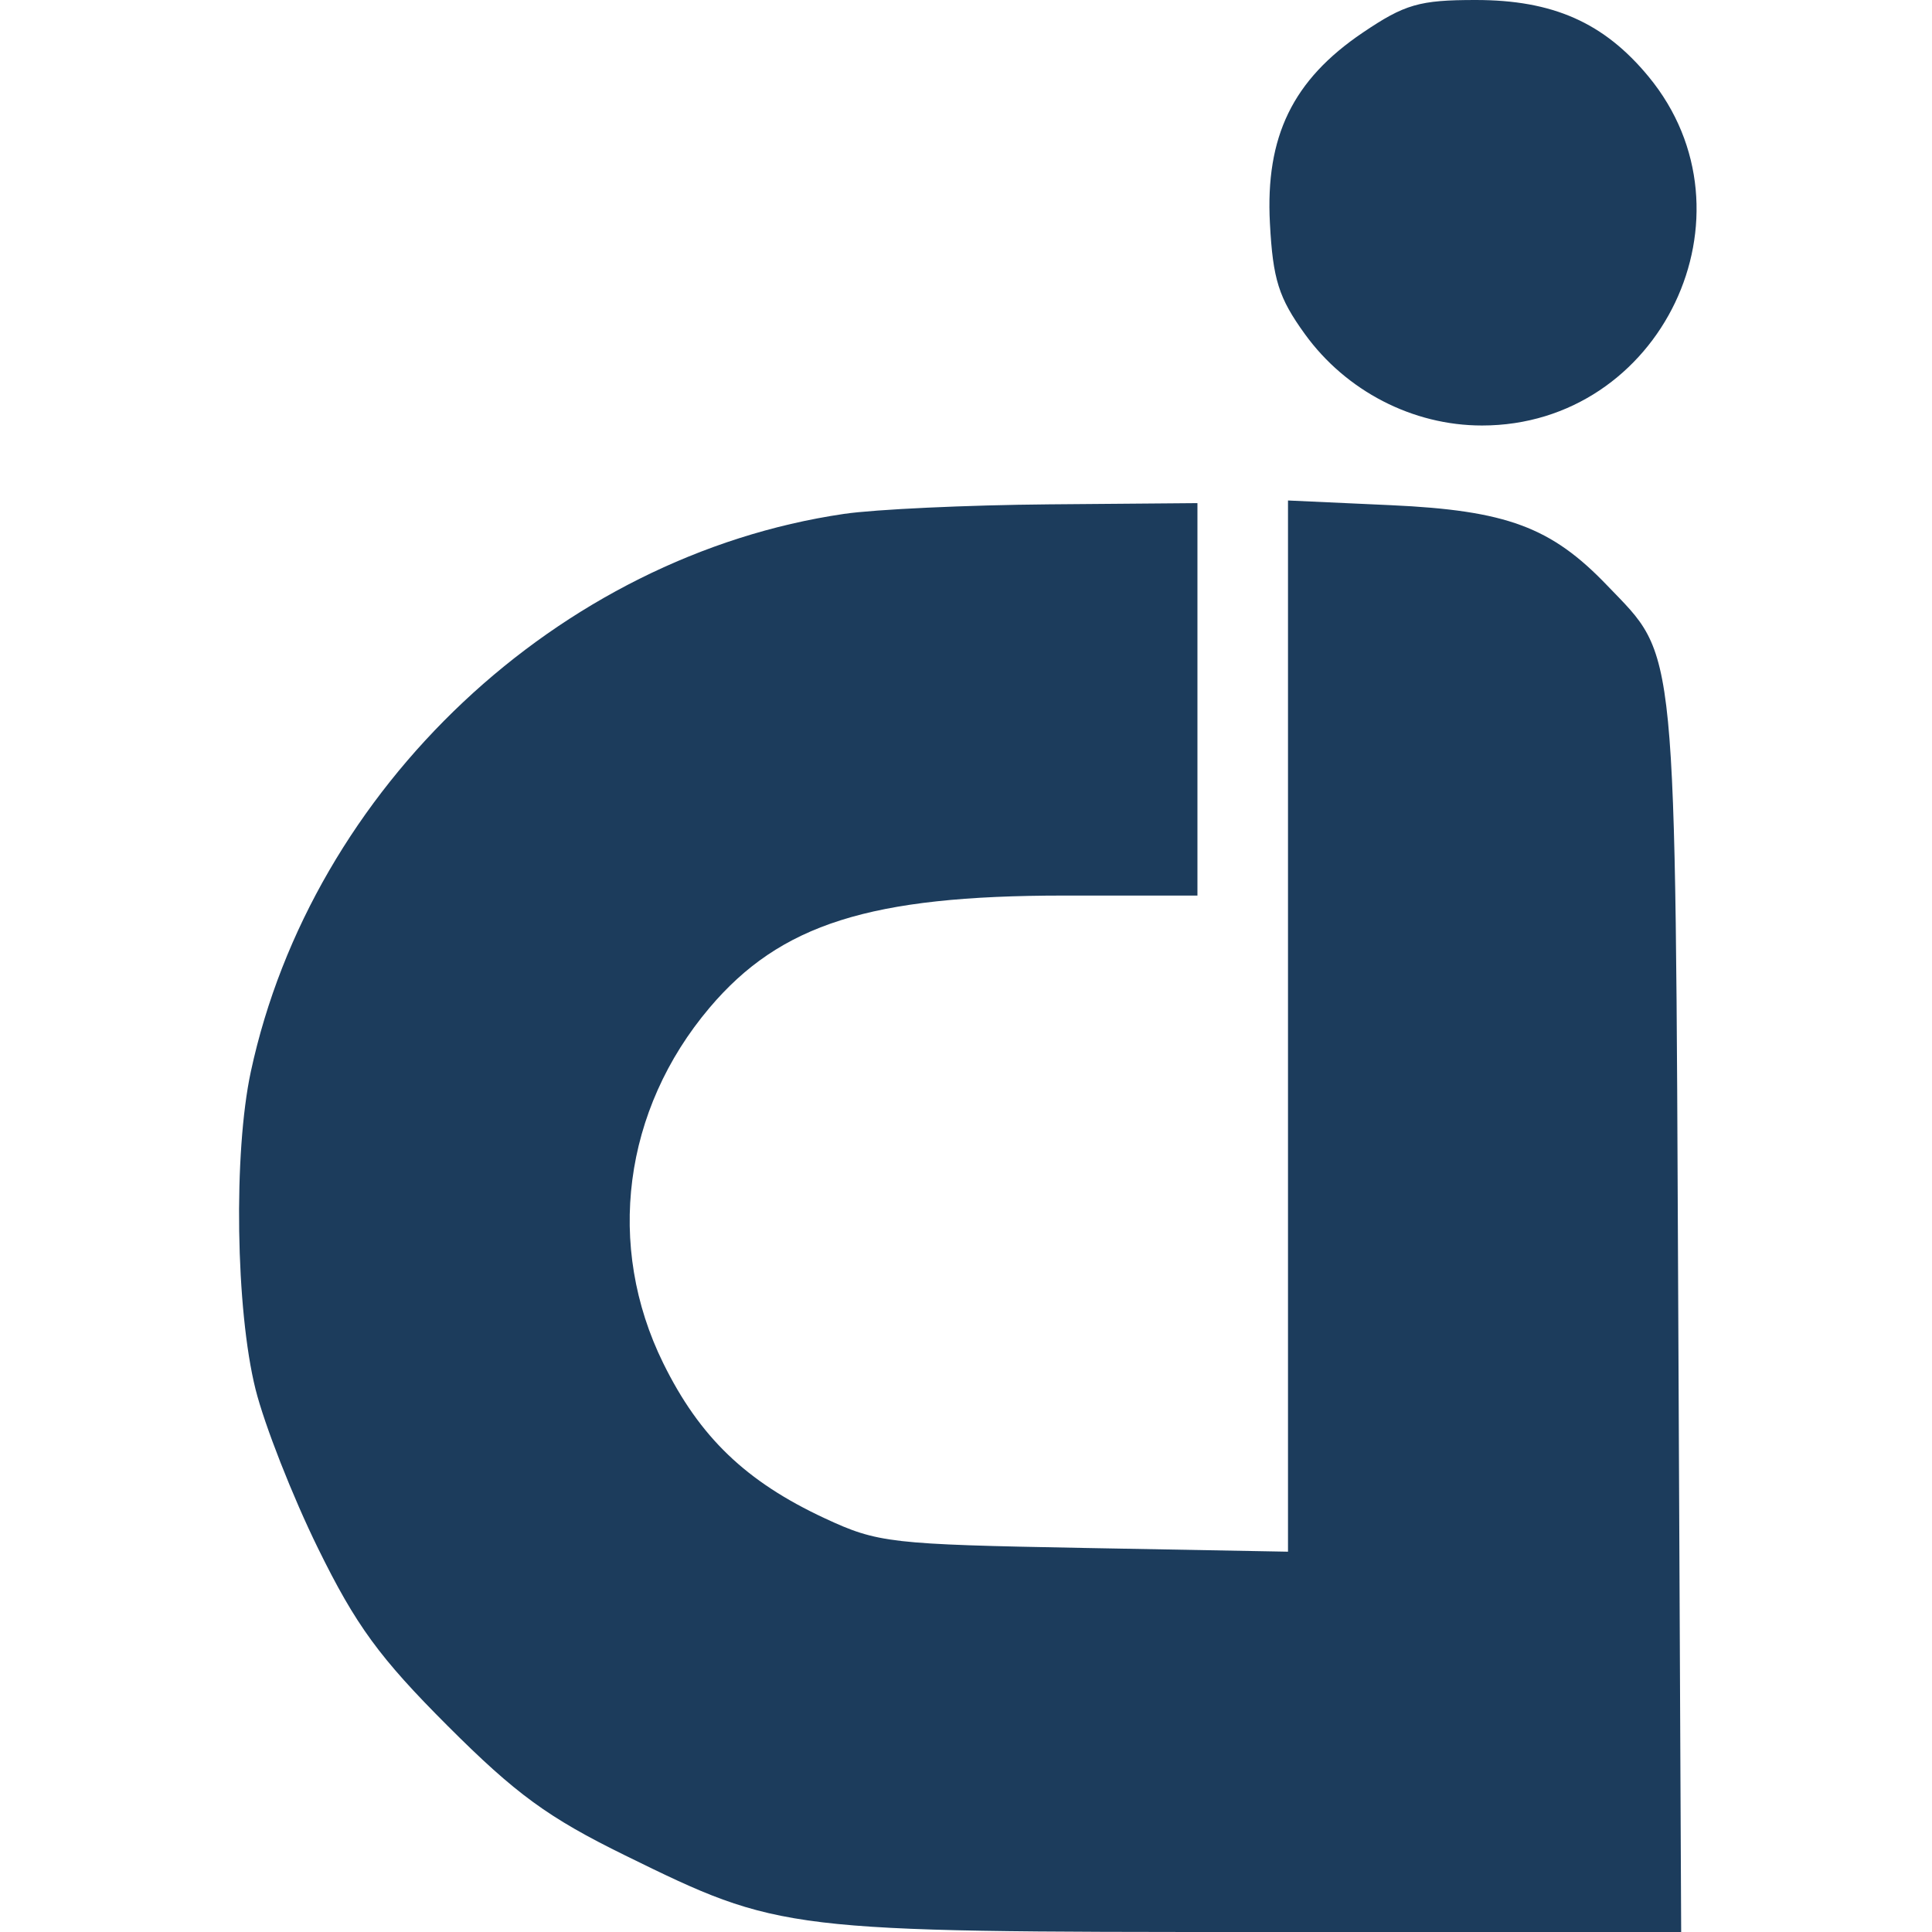 <svg xmlns="http://www.w3.org/2000/svg" width="192" height="192" viewBox="0 0 192 192" version="1.1"><path d="" stroke="none" fill="#203c5c" fill-rule="evenodd"/><path d="M 135.420 3.250 C 128.473 7.948, 125.743 13.558, 126.203 22.192 C 126.499 27.769, 127.077 29.602, 129.671 33.192 C 133.766 38.860, 140.397 42.286, 147.275 42.286 C 165.087 42.286, 175.115 21.301, 163.840 7.622 C 159.412 2.250, 154.338 0, 146.653 0 C 141.055 0, 139.606 0.419, 135.420 3.250 M 83.870 51.071 C 55.508 55.238, 30.994 78.290, 24.927 106.500 C 23.191 114.571, 23.422 130.157, 25.394 138.060 C 26.279 141.602, 29.072 148.714, 31.602 153.865 C 35.363 161.523, 37.711 164.740, 44.486 171.514 C 51.265 178.294, 54.472 180.634, 62.135 184.394 C 77.567 191.965, 77.860 192, 125.246 192 L 167.073 192 166.786 130.750 C 166.468 62.752, 166.737 65.505, 159.699 58.162 C 154.155 52.379, 149.708 50.729, 138.250 50.206 L 128 49.738 128 101.972 L 128 154.205 107.750 153.834 C 88.475 153.481, 87.233 153.339, 81.954 150.881 C 74.128 147.236, 69.528 142.817, 65.913 135.474 C 60.172 123.813, 61.930 110.300, 70.507 100.157 C 77.547 91.832, 86.482 89, 105.710 89 L 119 89 119 69.500 L 119 50 104.250 50.122 C 96.138 50.189, 86.966 50.616, 83.870 51.071" stroke="none" fill="#1c3c5c" fill-rule="evenodd"/></svg>